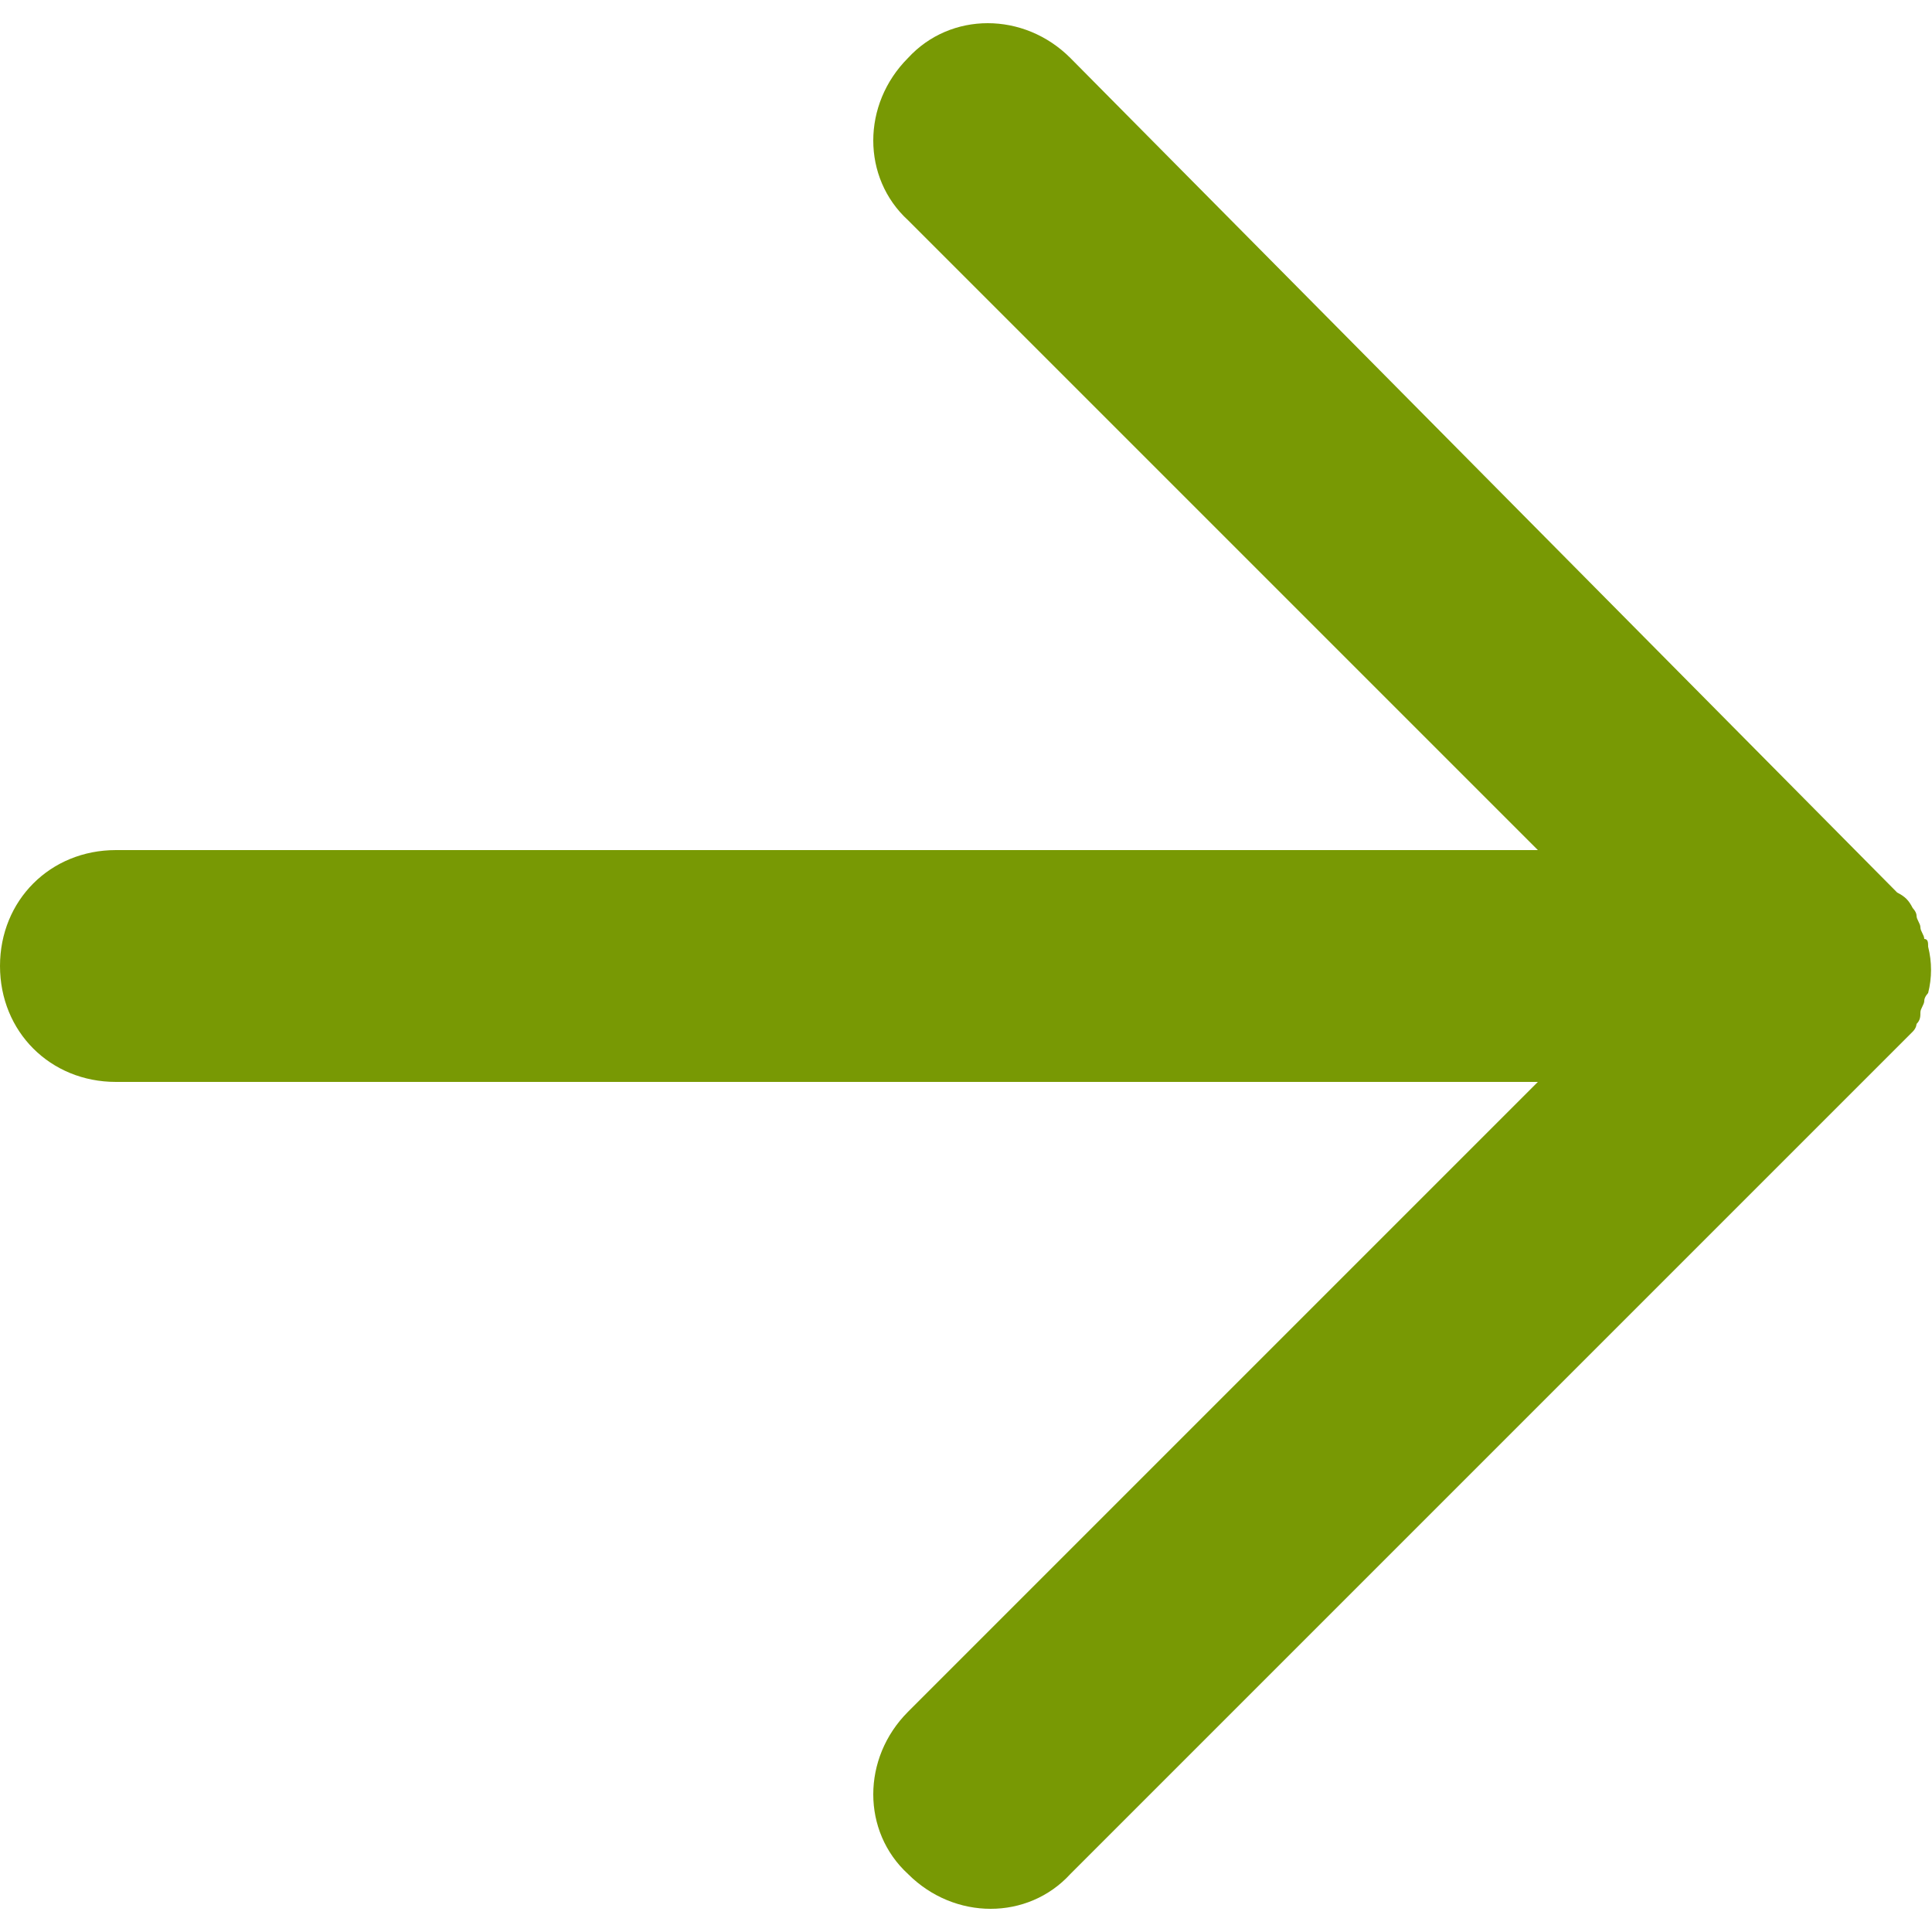 <?xml version="1.0" encoding="utf-8"?>
<!-- Generator: Adobe Illustrator 24.0.2, SVG Export Plug-In . SVG Version: 6.00 Build 0)  -->
<svg version="1.1" xmlns="http://www.w3.org/2000/svg" xmlns:xlink="http://www.w3.org/1999/xlink" x="0px" y="0px"
	 viewBox="0 0 50 50" style="enable-background:new 0 0 50 50;" xml:space="preserve">
<style type="text/css">
	.st0{display:none;}
	.st1{display:inline;}
	.st2{fill:#272F3B;}
	.st3{fill:#F5F8F6;}
	.st4{fill:#131E29;}
	.st5{display:inline;fill:#131E29;}
	.st6{display:inline;fill:#25796F;}
	.st7{fill:#789904;}
	.st8{fill:#779804;}
</style>
<g id="Capa_1" class="st0">
</g>
<g id="Capa_2">
	<path class="st7" d="M3,28l36.8,0L23.5,44.3c-1.2,1.2-1.2,3.1,0,4.2c1.2,1.2,3.1,1.2,4.2,0l21.4-21.4c0,0,0,0,0,0
		c0.1-0.1,0.3-0.3,0.4-0.4c0.1-0.1,0.1-0.2,0.1-0.2c0.1-0.1,0.1-0.2,0.1-0.3c0-0.1,0.1-0.2,0.1-0.3c0-0.1,0.1-0.2,0.1-0.2
		c0.1-0.4,0.1-0.8,0-1.2c0-0.1,0-0.2-0.1-0.2c0-0.1-0.1-0.2-0.1-0.3c0-0.1-0.1-0.2-0.1-0.3c0-0.1-0.1-0.2-0.1-0.2
		c-0.1-0.2-0.2-0.3-0.4-0.4c0,0,0,0,0,0c0,0,0,0,0,0L27.7,1.5c-1.2-1.2-3.1-1.2-4.2,0c-1.2,1.2-1.2,3.1,0,4.2L39.8,22L3,22
		c-1.7,0-3,1.3-3,3C0,26.7,1.3,28,3,28z"/>
</g>
</svg>
